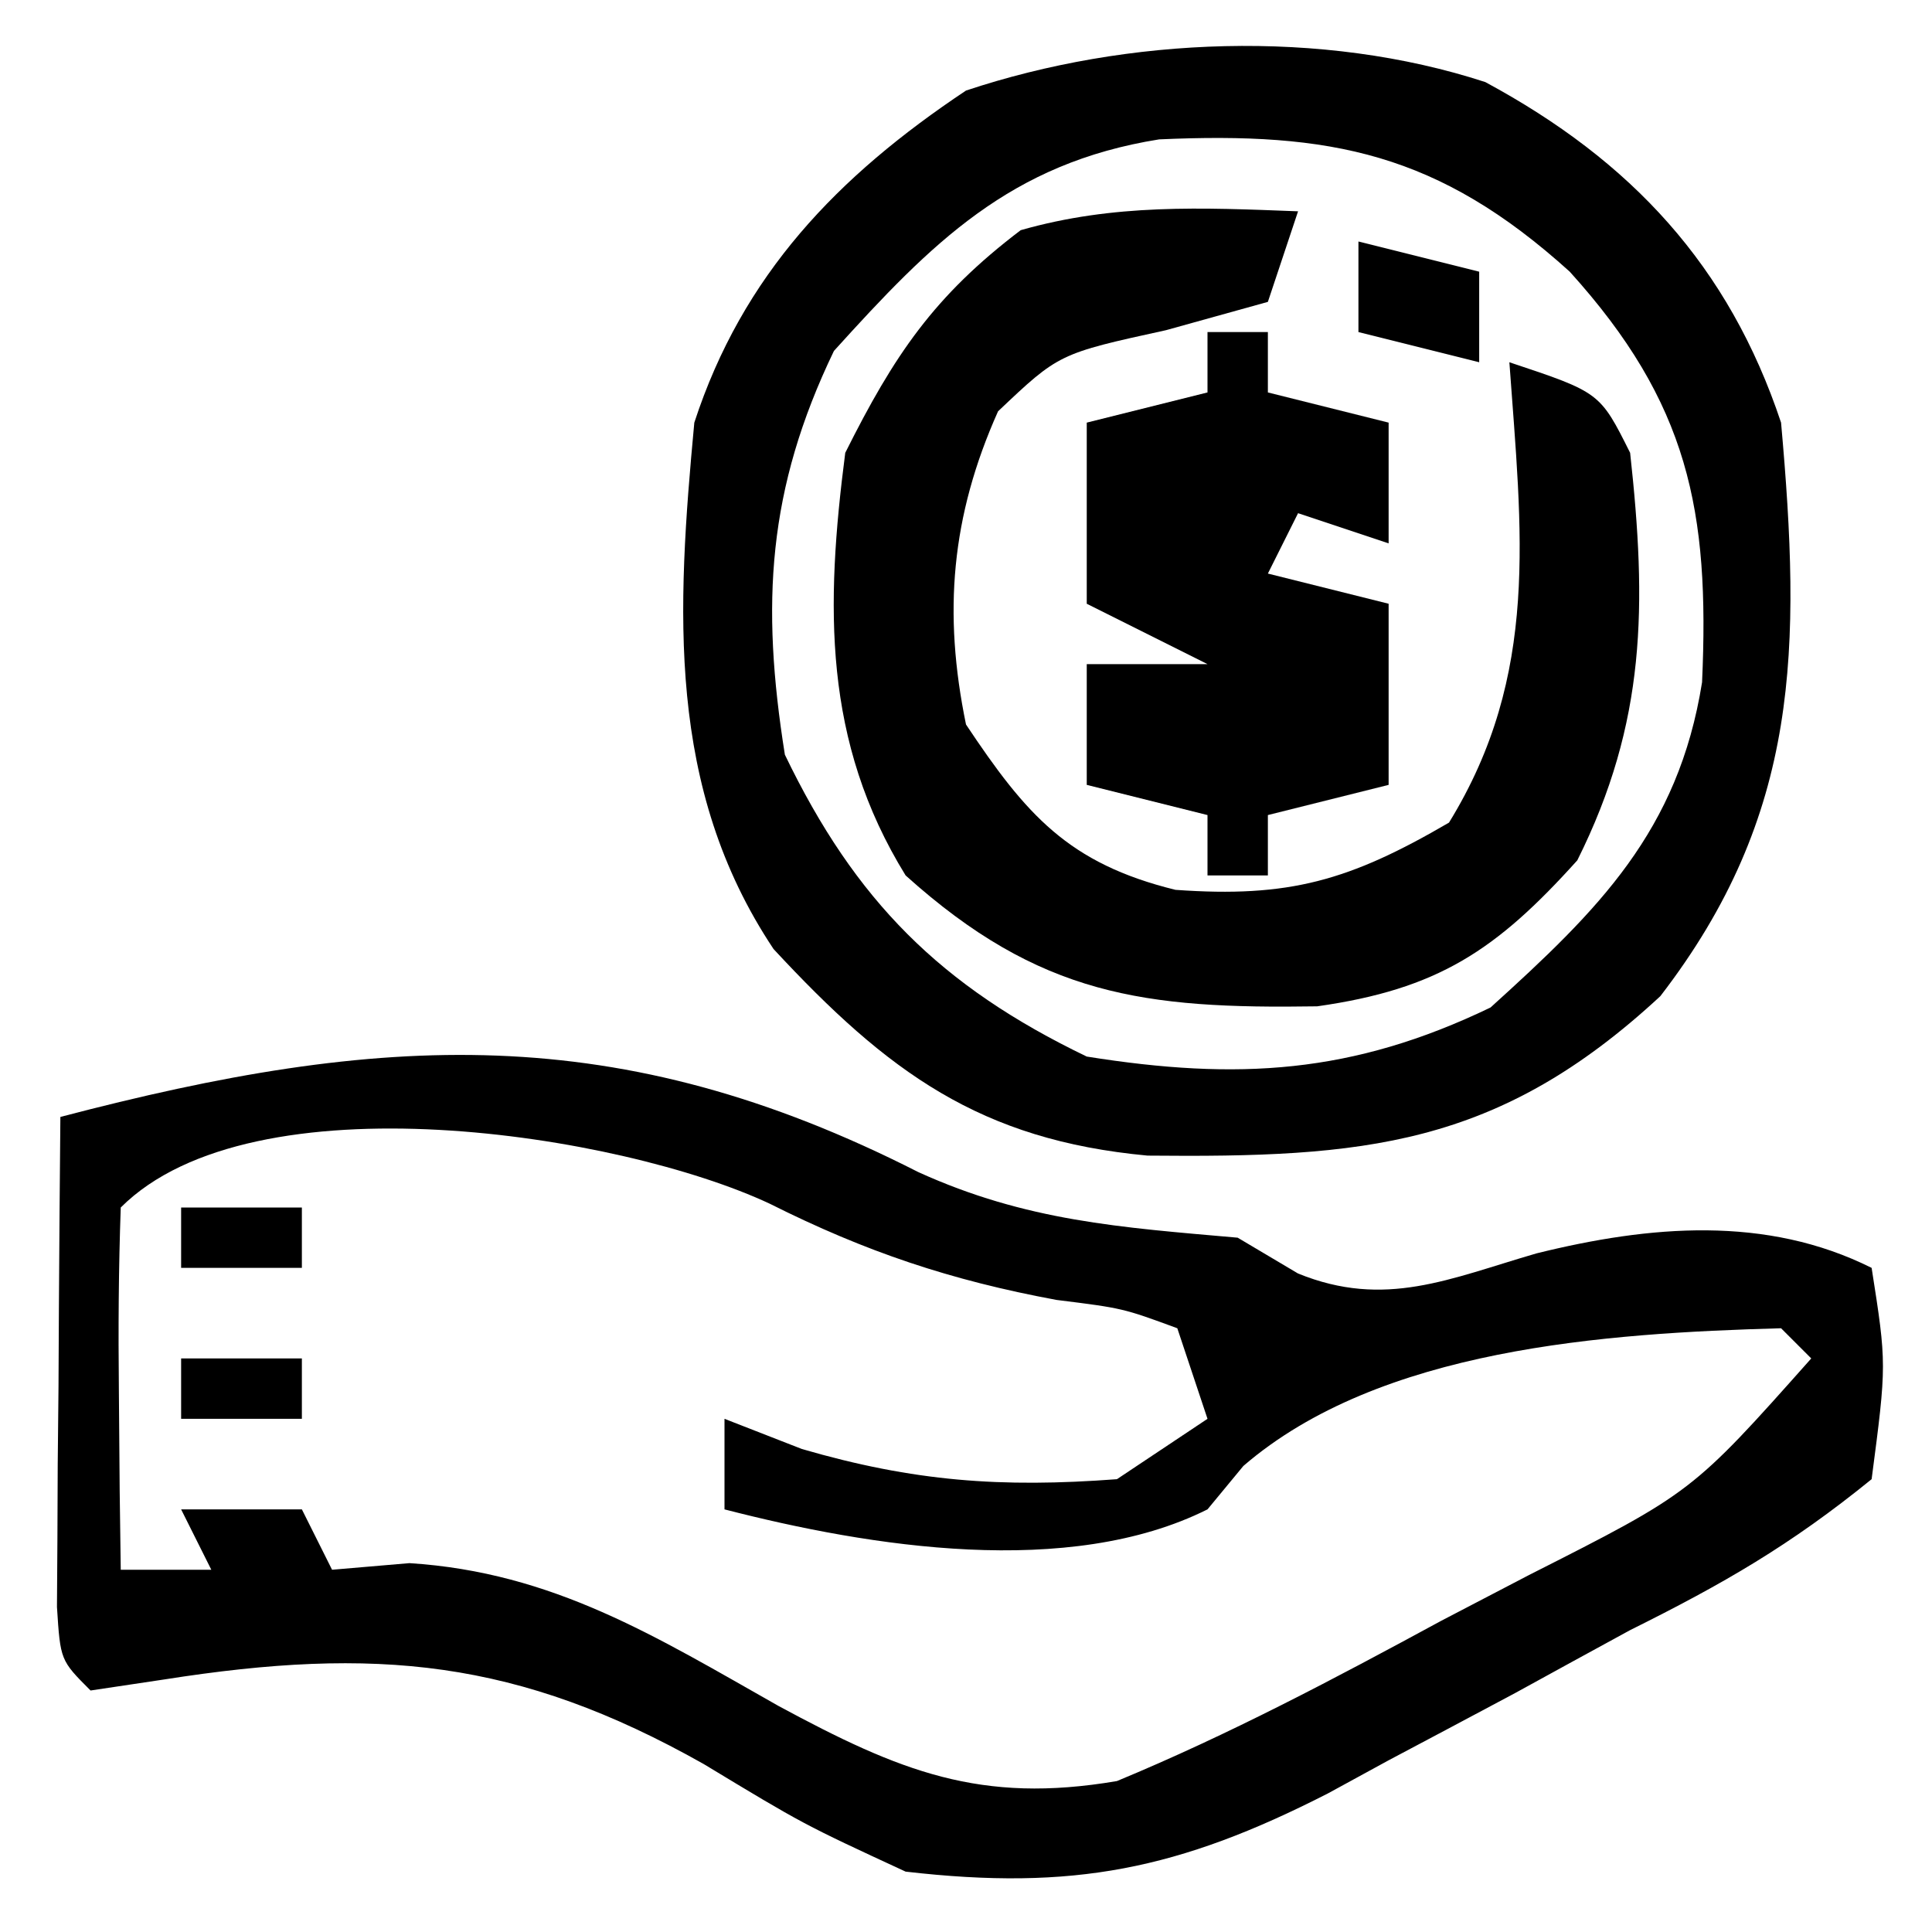 <?xml version="1.0" encoding="UTF-8"?>
<svg version="1.1" xmlns="http://www.w3.org/2000/svg" width="64" height="64">
<path d="M0 0 C3.571 1.623 6.692 1.831 10.578 2.172 C11.238 2.564 11.898 2.956 12.578 3.359 C15.462 4.531 17.594 3.528 20.48 2.691 C24.225 1.764 28.084 1.425 31.578 3.172 C32.078 6.359 32.078 6.359 31.578 10.172 C28.879 12.365 26.662 13.638 23.578 15.172 C22.306 15.865 21.035 16.56 19.766 17.258 C18.371 18.002 16.975 18.745 15.578 19.484 C14.582 20.028 14.582 20.028 13.566 20.582 C8.634 23.102 5.121 23.813 -0.422 23.172 C-3.809 21.605 -3.809 21.605 -7.109 19.609 C-13.283 16.127 -17.994 15.71 -24.973 16.805 C-25.781 16.926 -26.589 17.047 -27.422 17.172 C-28.422 16.172 -28.422 16.172 -28.535 14.406 C-28.53 13.657 -28.525 12.908 -28.52 12.137 C-28.516 11.328 -28.513 10.519 -28.51 9.686 C-28.501 8.835 -28.493 7.985 -28.484 7.109 C-28.48 6.255 -28.475 5.401 -28.471 4.521 C-28.459 2.405 -28.441 0.288 -28.422 -1.828 C-17.785 -4.618 -9.956 -5.064 0 0 Z M-26.422 1.172 C-26.494 3.192 -26.506 5.214 -26.484 7.234 C-26.475 8.339 -26.466 9.444 -26.457 10.582 C-26.445 11.437 -26.434 12.291 -26.422 13.172 C-25.432 13.172 -24.442 13.172 -23.422 13.172 C-23.752 12.512 -24.082 11.852 -24.422 11.172 C-23.102 11.172 -21.782 11.172 -20.422 11.172 C-20.092 11.832 -19.762 12.492 -19.422 13.172 C-18.576 13.1 -17.731 13.027 -16.859 12.953 C-12.093 13.256 -8.688 15.39 -4.633 17.684 C-0.618 19.85 2.051 20.943 6.578 20.172 C10.292 18.633 13.797 16.775 17.328 14.859 C18.765 14.11 18.765 14.11 20.23 13.346 C25.631 10.611 25.631 10.611 29.578 6.172 C29.083 5.677 29.083 5.677 28.578 5.172 C22.743 5.335 15.287 5.837 10.766 9.734 C10.374 10.209 9.982 10.683 9.578 11.172 C4.983 13.47 -1.594 12.418 -6.422 11.172 C-6.422 10.182 -6.422 9.192 -6.422 8.172 C-5.576 8.502 -4.731 8.832 -3.859 9.172 C-0.158 10.249 2.742 10.461 6.578 10.172 C7.568 9.512 8.558 8.852 9.578 8.172 C9.083 6.687 9.083 6.687 8.578 5.172 C6.773 4.508 6.773 4.508 4.578 4.234 C1.077 3.586 -1.741 2.643 -4.922 1.047 C-9.856 -1.265 -22.043 -3.207 -26.422 1.172 Z " fill="#000000" transform="translate(30.422,38.828)"/>
<path d="M0 0 C4.84 2.61 8.067 6.09 9.797 11.281 C10.462 18.735 10.441 24.256 5.797 30.281 C0.397 35.286 -4.052 35.631 -11.188 35.562 C-16.73 35.046 -19.789 32.807 -23.578 28.719 C-27.137 23.38 -26.782 17.483 -26.203 11.281 C-24.604 6.379 -21.456 3.116 -17.203 0.281 C-11.849 -1.503 -5.407 -1.764 0 0 Z M-21.578 8.906 C-23.782 13.484 -24 17.287 -23.203 22.281 C-20.873 27.12 -18.042 29.952 -13.203 32.281 C-8.209 33.078 -4.406 32.86 0.172 30.656 C3.756 27.414 6.392 24.816 7.18 19.883 C7.436 14.199 6.733 10.632 2.797 6.281 C-1.554 2.345 -5.121 1.642 -10.805 1.898 C-15.738 2.686 -18.335 5.322 -21.578 8.906 Z " fill="#000000" transform="translate(49.203,2.719)"/>
<path d="M0 0 C-0.33 0.99 -0.66 1.98 -1 3 C-2.114 3.309 -3.228 3.619 -4.375 3.938 C-7.922 4.714 -7.922 4.714 -9.938 6.625 C-11.497 10.11 -11.761 13.304 -11 17 C-9.011 19.984 -7.615 21.603 -4.062 22.477 C-0.295 22.748 1.701 22.174 5 20.25 C8.021 15.341 7.403 10.62 7 5 C10 6 10 6 11 8 C11.553 13.037 11.539 16.921 9.25 21.5 C6.559 24.49 4.627 25.769 0.633 26.336 C-5.085 26.425 -8.562 25.994 -13 22 C-15.74 17.56 -15.655 13.067 -15 8 C-13.379 4.758 -12.058 2.803 -9.188 0.625 C-6.097 -0.258 -3.193 -0.123 0 0 Z " fill="#000000" transform="translate(43,7)"/>
<path d="M0 0 C0.66 0 1.32 0 2 0 C2 0.66 2 1.32 2 2 C3.32 2.33 4.64 2.66 6 3 C6 4.32 6 5.64 6 7 C5.01 6.67 4.02 6.34 3 6 C2.67 6.66 2.34 7.32 2 8 C3.32 8.33 4.64 8.66 6 9 C6 10.98 6 12.96 6 15 C4.68 15.33 3.36 15.66 2 16 C2 16.66 2 17.32 2 18 C1.34 18 0.68 18 0 18 C0 17.34 0 16.68 0 16 C-1.32 15.67 -2.64 15.34 -4 15 C-4 13.68 -4 12.36 -4 11 C-2.68 11 -1.36 11 0 11 C-1.32 10.34 -2.64 9.68 -4 9 C-4 7.02 -4 5.04 -4 3 C-2.68 2.67 -1.36 2.34 0 2 C0 1.34 0 0.68 0 0 Z M-1 5 C0 7 0 7 0 7 Z M2 11 C3 13 3 13 3 13 Z " fill="#000000" transform="translate(40,11)"/>
<path d="M0 0 C1.32 0.33 2.64 0.66 4 1 C4 1.99 4 2.98 4 4 C2.68 3.67 1.36 3.34 0 3 C0 2.01 0 1.02 0 0 Z " fill="#000000" transform="translate(45,8)"/>
<path d="M0 0 C1.32 0 2.64 0 4 0 C4 0.66 4 1.32 4 2 C2.68 2 1.36 2 0 2 C0 1.34 0 0.68 0 0 Z " fill="#000000" transform="translate(6,45)"/>
<path d="M0 0 C1.32 0 2.64 0 4 0 C4 0.66 4 1.32 4 2 C2.68 2 1.36 2 0 2 C0 1.34 0 0.68 0 0 Z " fill="#000000" transform="translate(6,40)"/>
</svg>
